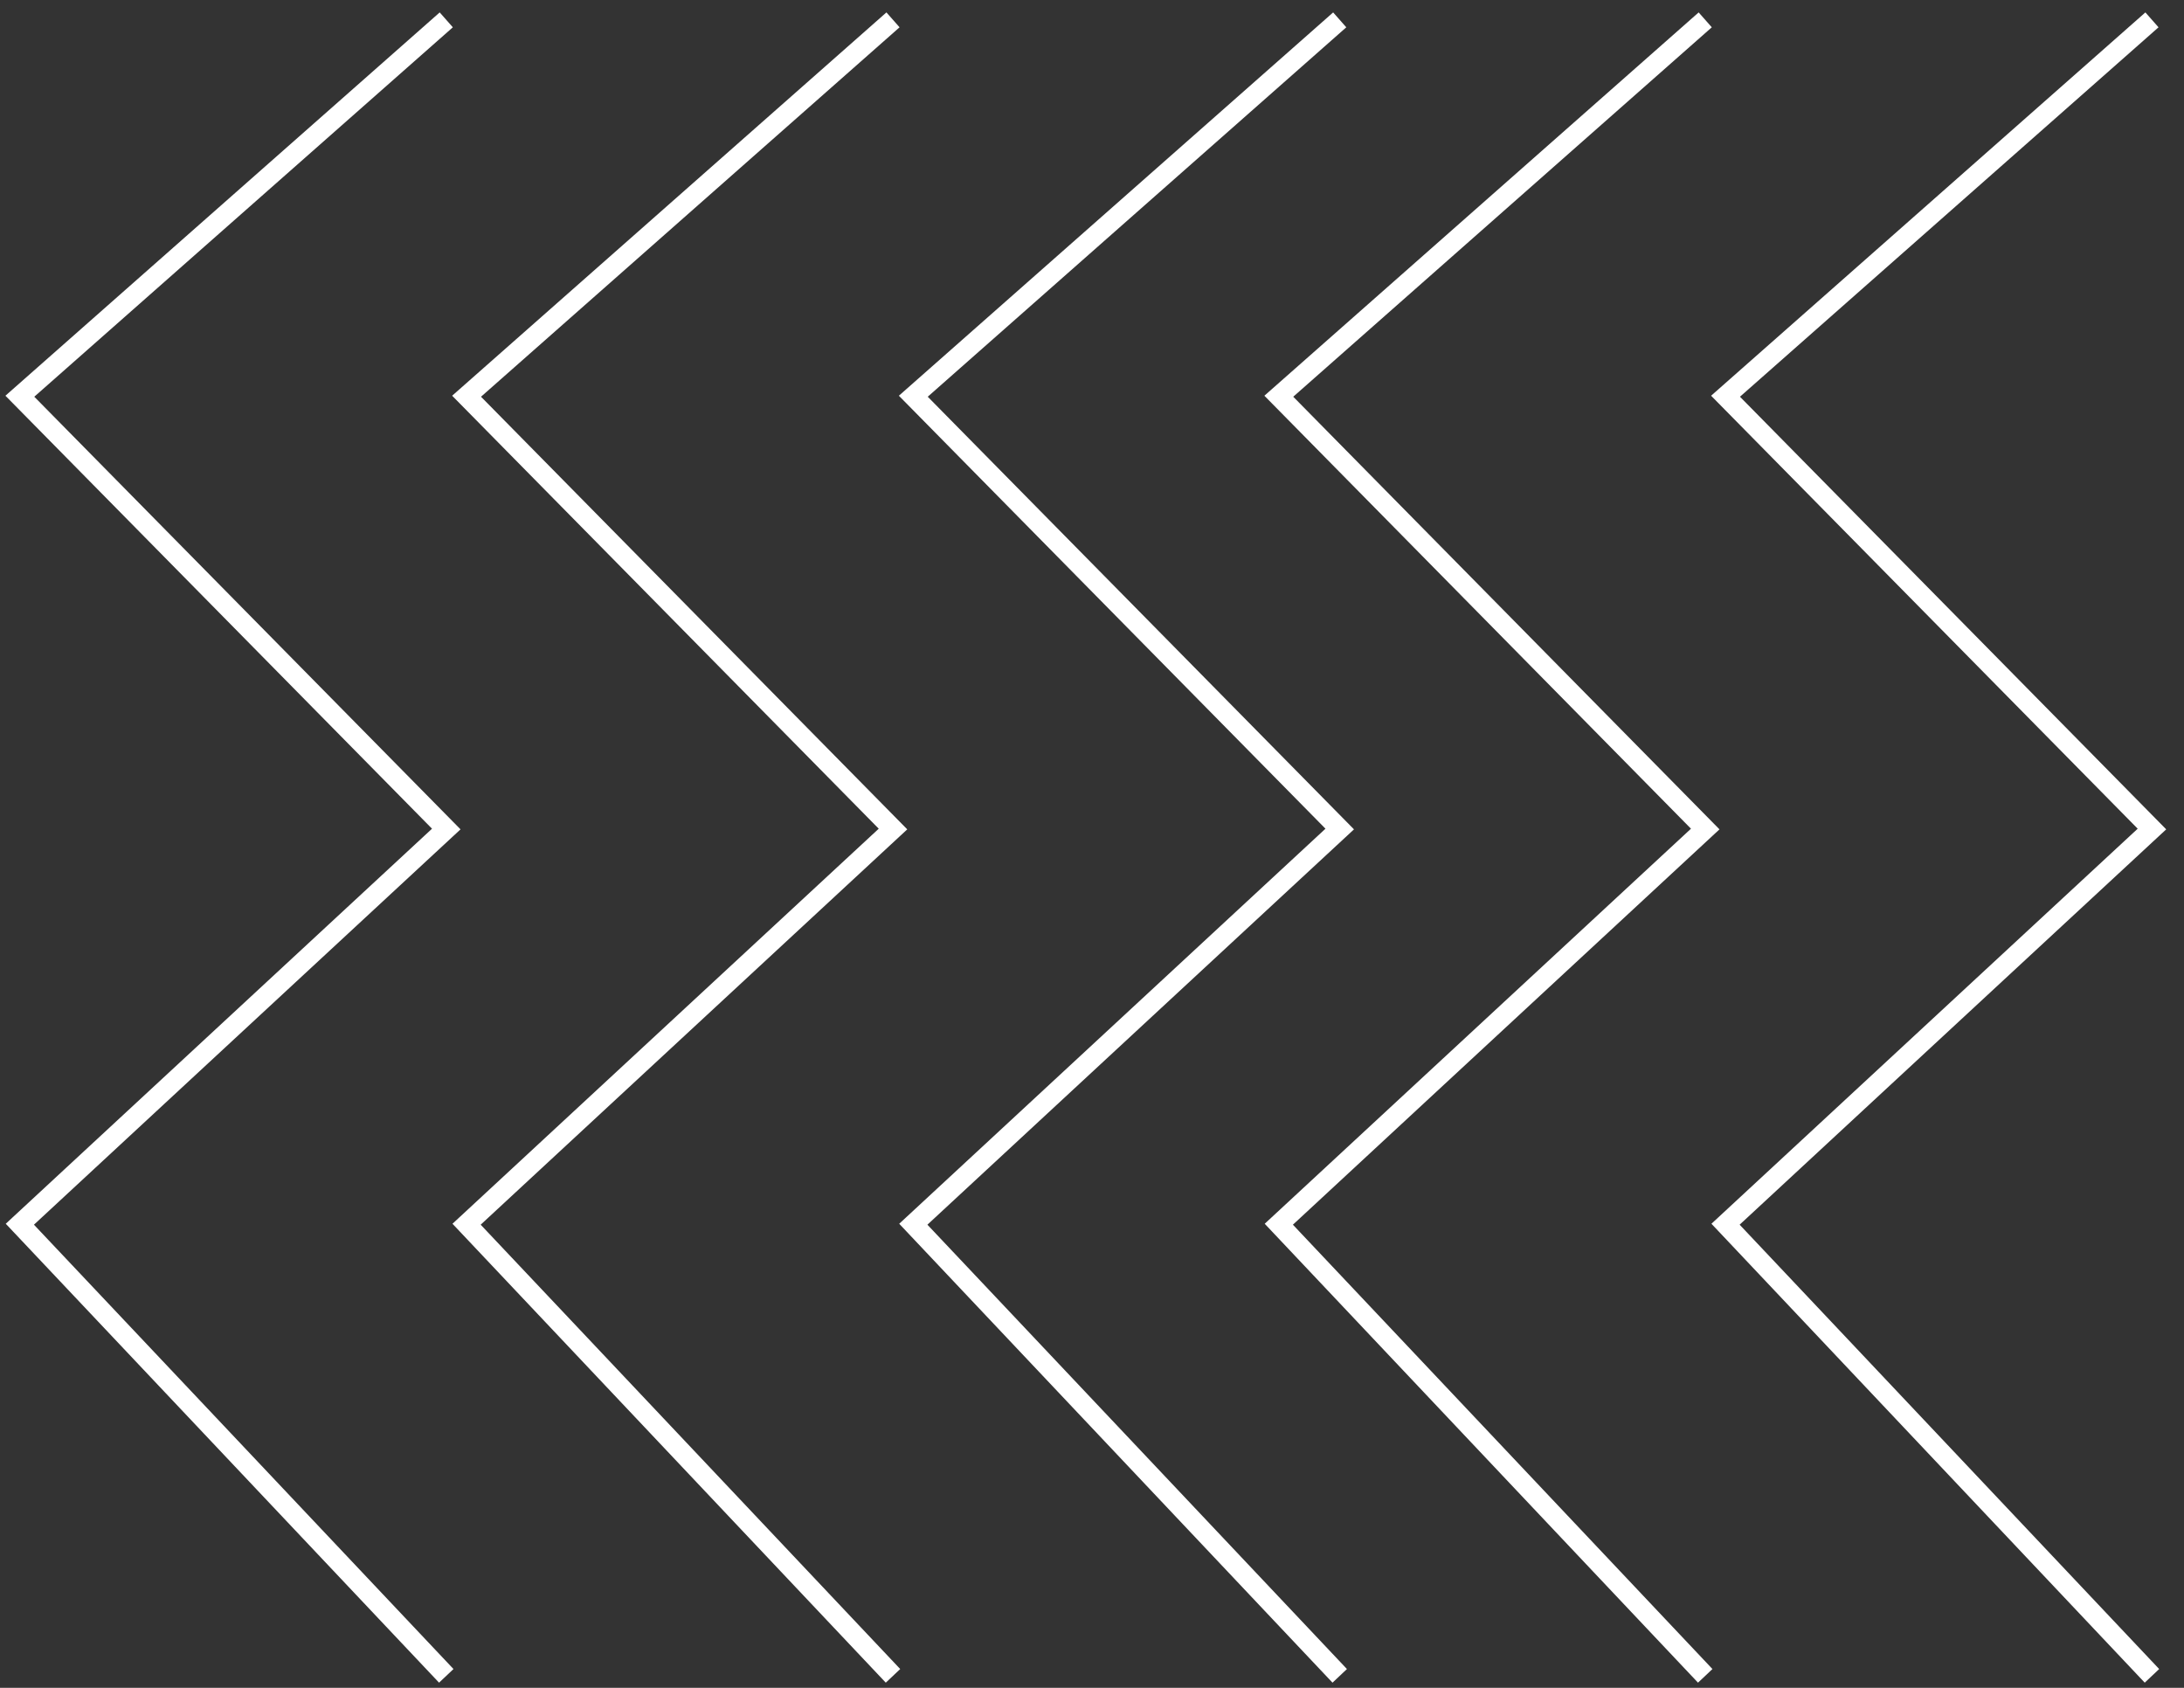 <svg width="110" height="85" viewBox="0 0 110 85" fill="none" xmlns="http://www.w3.org/2000/svg">
<rect x="0" y="0" width="110" height="85" fill="#333333" stroke="none"/>
<path d="M108.386 1L86.909 19.954L108.386 41.75L86.909 61.652L108.386 84.396" stroke="white"/>
<path d="M85.886 1L64.409 19.954L85.886 41.75L64.409 61.652L85.886 84.396" stroke="white"/>
<path d="M67.477 1L46 19.954L67.477 41.75L46 61.652L67.477 84.396" stroke="white"/>
<path d="M44.977 1L23.5 19.954L44.977 41.75L23.5 61.652L44.977 84.396" stroke="white"/>
<path d="M22.477 1L1 19.954L22.477 41.75L1 61.652L22.477 84.396" stroke="white"/>
</svg>
